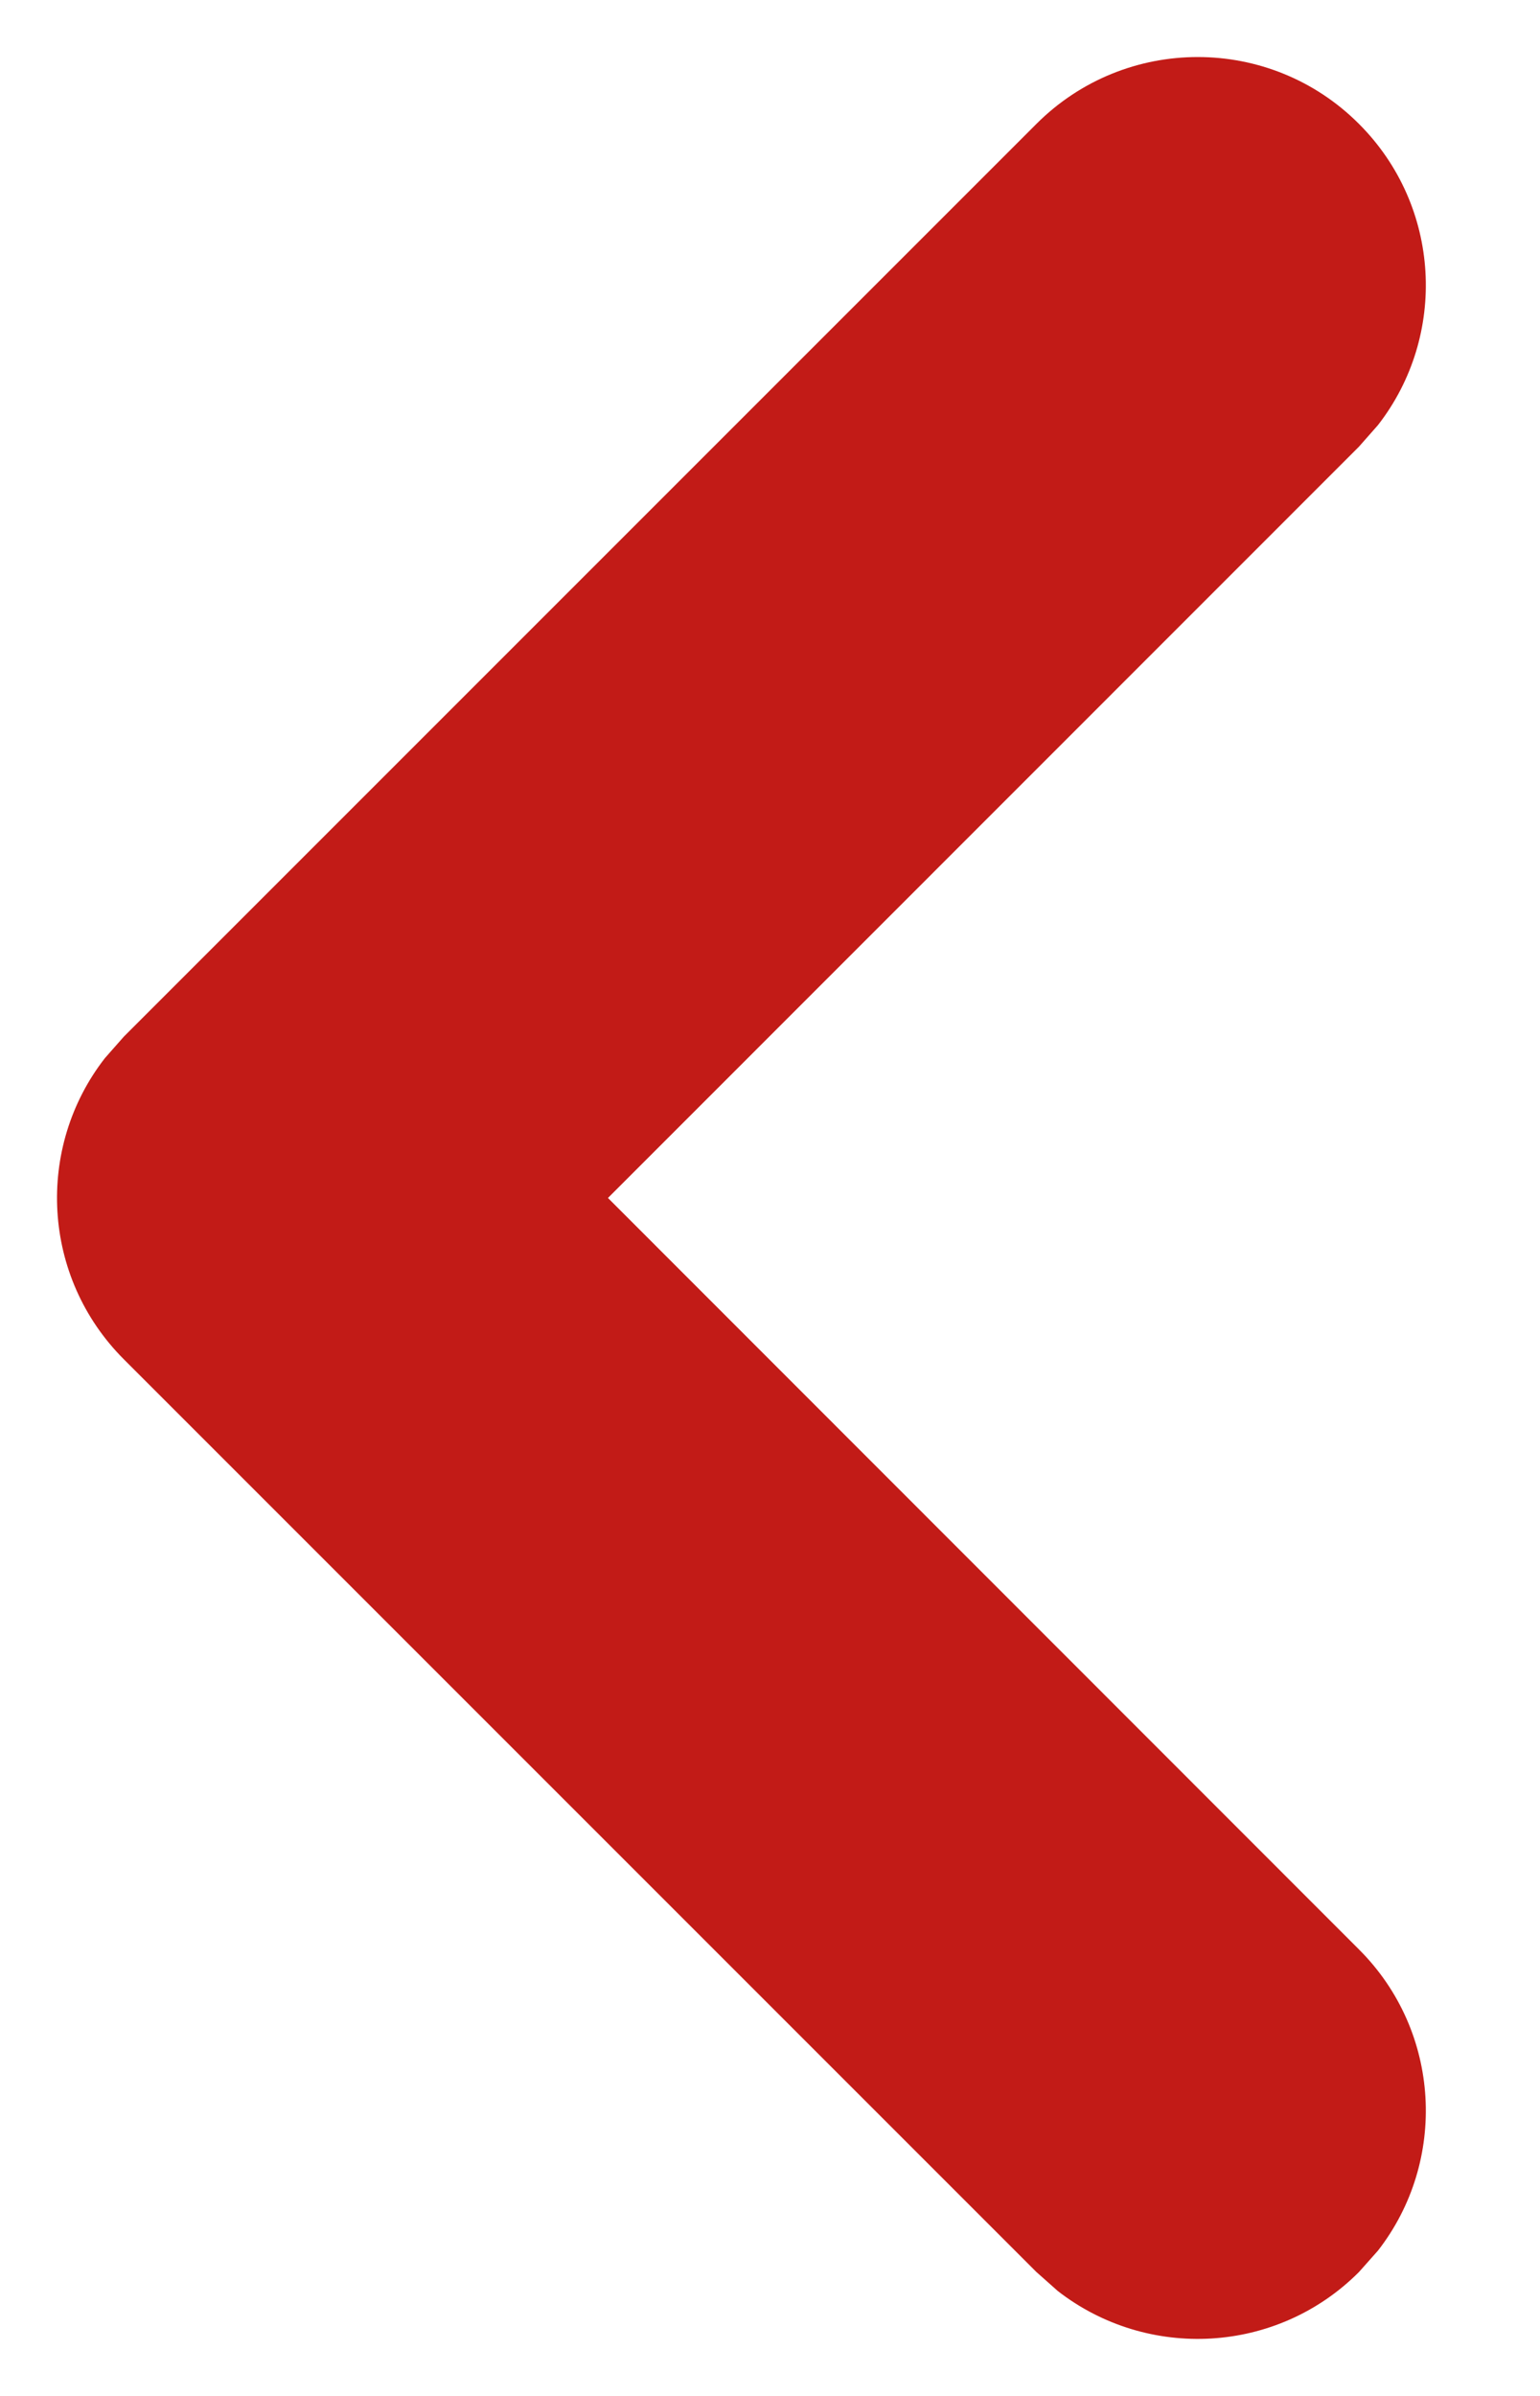 <svg width="9" height="14" viewBox="0 0 9 14" fill="none" xmlns="http://www.w3.org/2000/svg">
<path fill-rule="evenodd" clip-rule="evenodd" d="M7.942 0.724C8.423 1.205 8.46 1.961 8.053 2.484L7.942 2.61L3.553 7L7.942 11.391C8.423 11.871 8.46 12.628 8.053 13.151L7.942 13.276C7.462 13.757 6.706 13.794 6.182 13.387L6.057 13.276L0.724 7.943C0.243 7.462 0.206 6.706 0.613 6.183L0.724 6.057L6.057 0.724C6.578 0.203 7.422 0.203 7.942 0.724Z" fill="#C21B17"/>
</svg>
